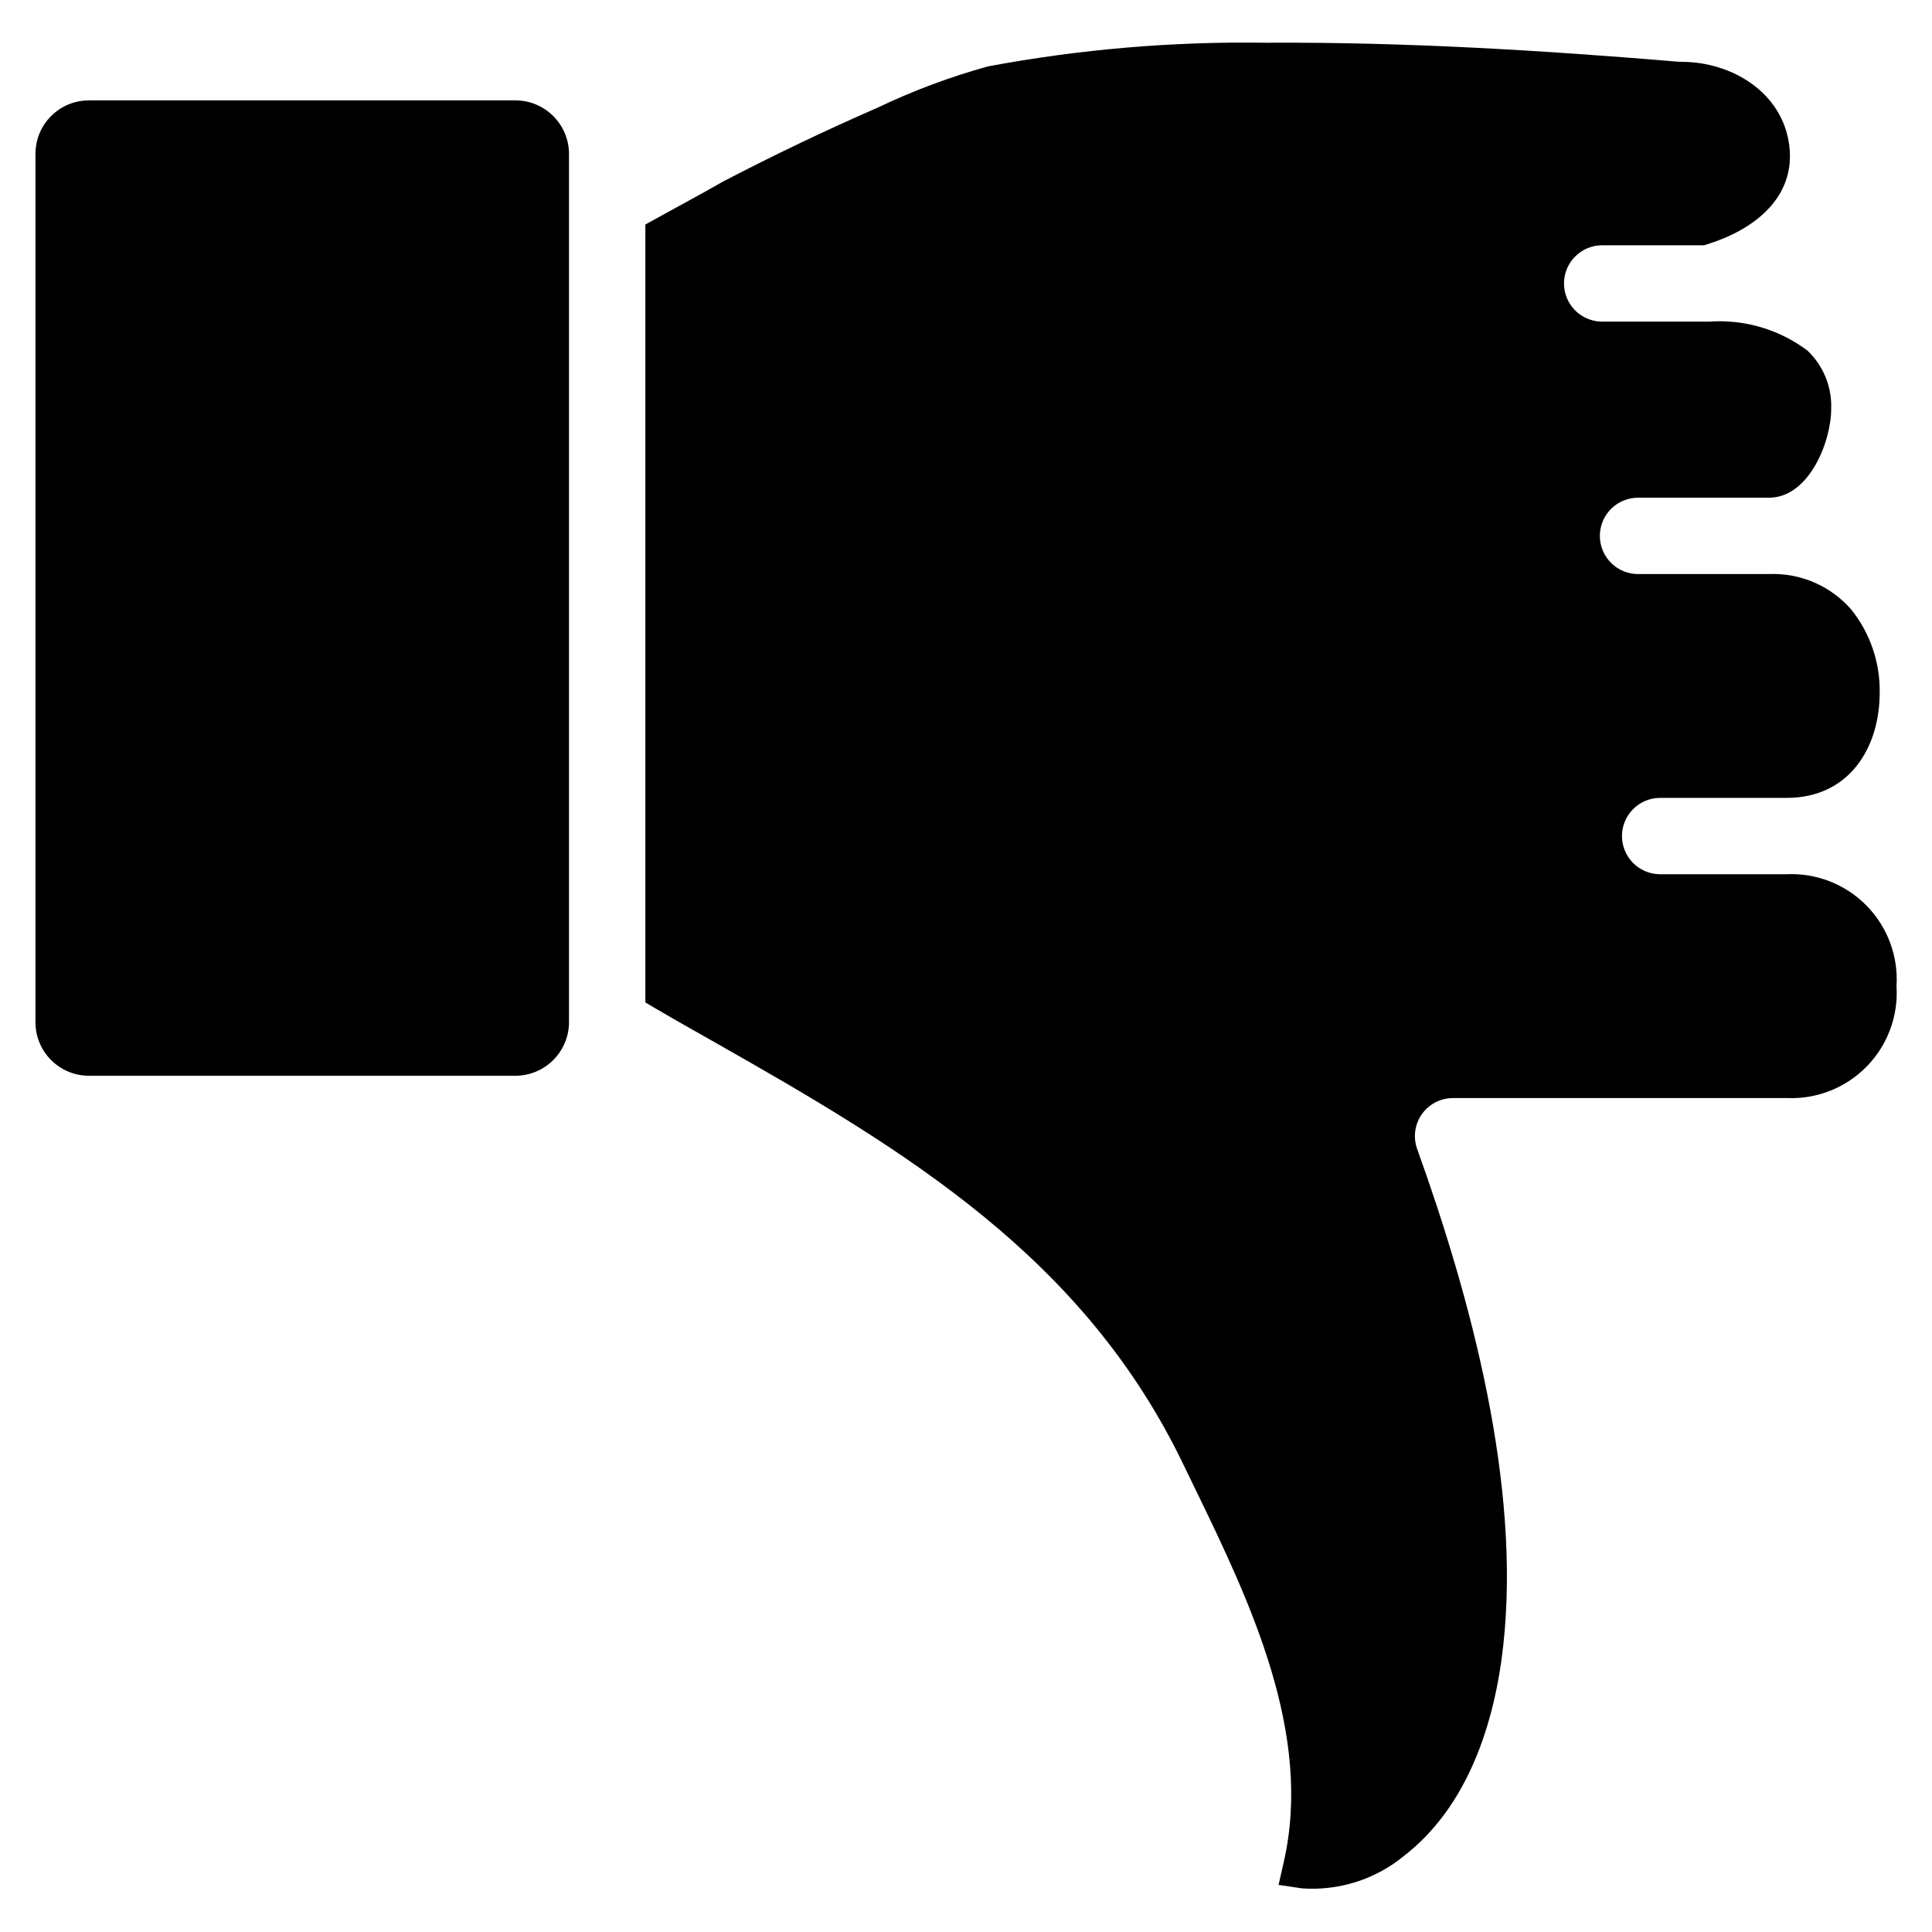<?xml version="1.0" encoding="UTF-8"?>
<!-- The Best Svg Icon site in the world: iconSvg.co, Visit us! https://iconsvg.co -->
<svg fill="#000000" width="800px" height="800px" version="1.1" viewBox="144 144 512 512" xmlns="http://www.w3.org/2000/svg">
 <path d="m617.51 435h-88.434c-3.297-0.012-6.391 1.59-8.285 4.289-1.895 2.703-2.348 6.16-1.211 9.254 14.277 39.707 27.496 88.938 22.805 131.48-2.25 20.465-9.297 42.547-26.156 55.684v0.004c-7.586 6.293-17.305 9.418-27.137 8.73l-6.258-0.922 1.398-6.172c7.707-33.91-8.945-68.836-23.367-98.52-1.02-2.121-2.051-4.199-3.066-6.312-26.363-55.188-73.48-83.469-124.5-112.36-5.141-2.91-10.293-5.809-15.379-8.793l-2.894-1.703v-206.16l3.027-1.672c5.801-3.207 11.703-6.363 17.453-9.656l0.211-0.117c13.391-6.965 27.117-13.539 40.941-19.559 9.383-4.481 19.145-8.129 29.168-10.902 24.332-4.547 49.055-6.648 73.805-6.266 36.34-0.223 73.02 2 109.22 5.031 0.266 0.027 0.531 0.031 0.801 0.031 13.258 0 26.66 8.039 28.504 22.035 1.855 14.074-9.598 22.574-21.742 26.316l-0.844 0.262h-27.203c-5.496 0.125-9.887 4.617-9.887 10.117 0 5.496 4.391 9.988 9.887 10.113h28.637c9.305-0.652 18.531 2.07 25.988 7.672 4.211 4.004 6.504 9.621 6.293 15.43 0 8.762-5.918 23.562-16.477 23.562h-34.477c-2.723-0.062-5.356 0.977-7.305 2.879-1.945 1.906-3.047 4.516-3.047 7.238 0 2.723 1.102 5.332 3.047 7.234 1.949 1.906 4.582 2.945 7.305 2.883h34.43c8.363-0.348 16.434 3.141 21.906 9.477 4.945 6.215 7.586 13.949 7.473 21.891 0 14.93-8.293 27.949-24.633 27.949h-33.777c-5.496 0.125-9.887 4.617-9.887 10.113 0 5.5 4.391 9.992 9.887 10.117h33.777c7.918-0.352 15.617 2.68 21.164 8.34 5.551 5.664 8.434 13.414 7.926 21.328 0.504 7.906-2.379 15.656-7.93 21.312s-13.242 8.688-21.16 8.332zm-322.72-19.977c-0.09 7.734-6.34 13.984-14.078 14.062h-113.24c-7.746-0.059-14.012-6.316-14.074-14.062v-230.34c0.051-7.754 6.32-14.027 14.074-14.082h113.24c7.746 0.078 14 6.336 14.078 14.082z" fill-rule="evenodd"/>
</svg>